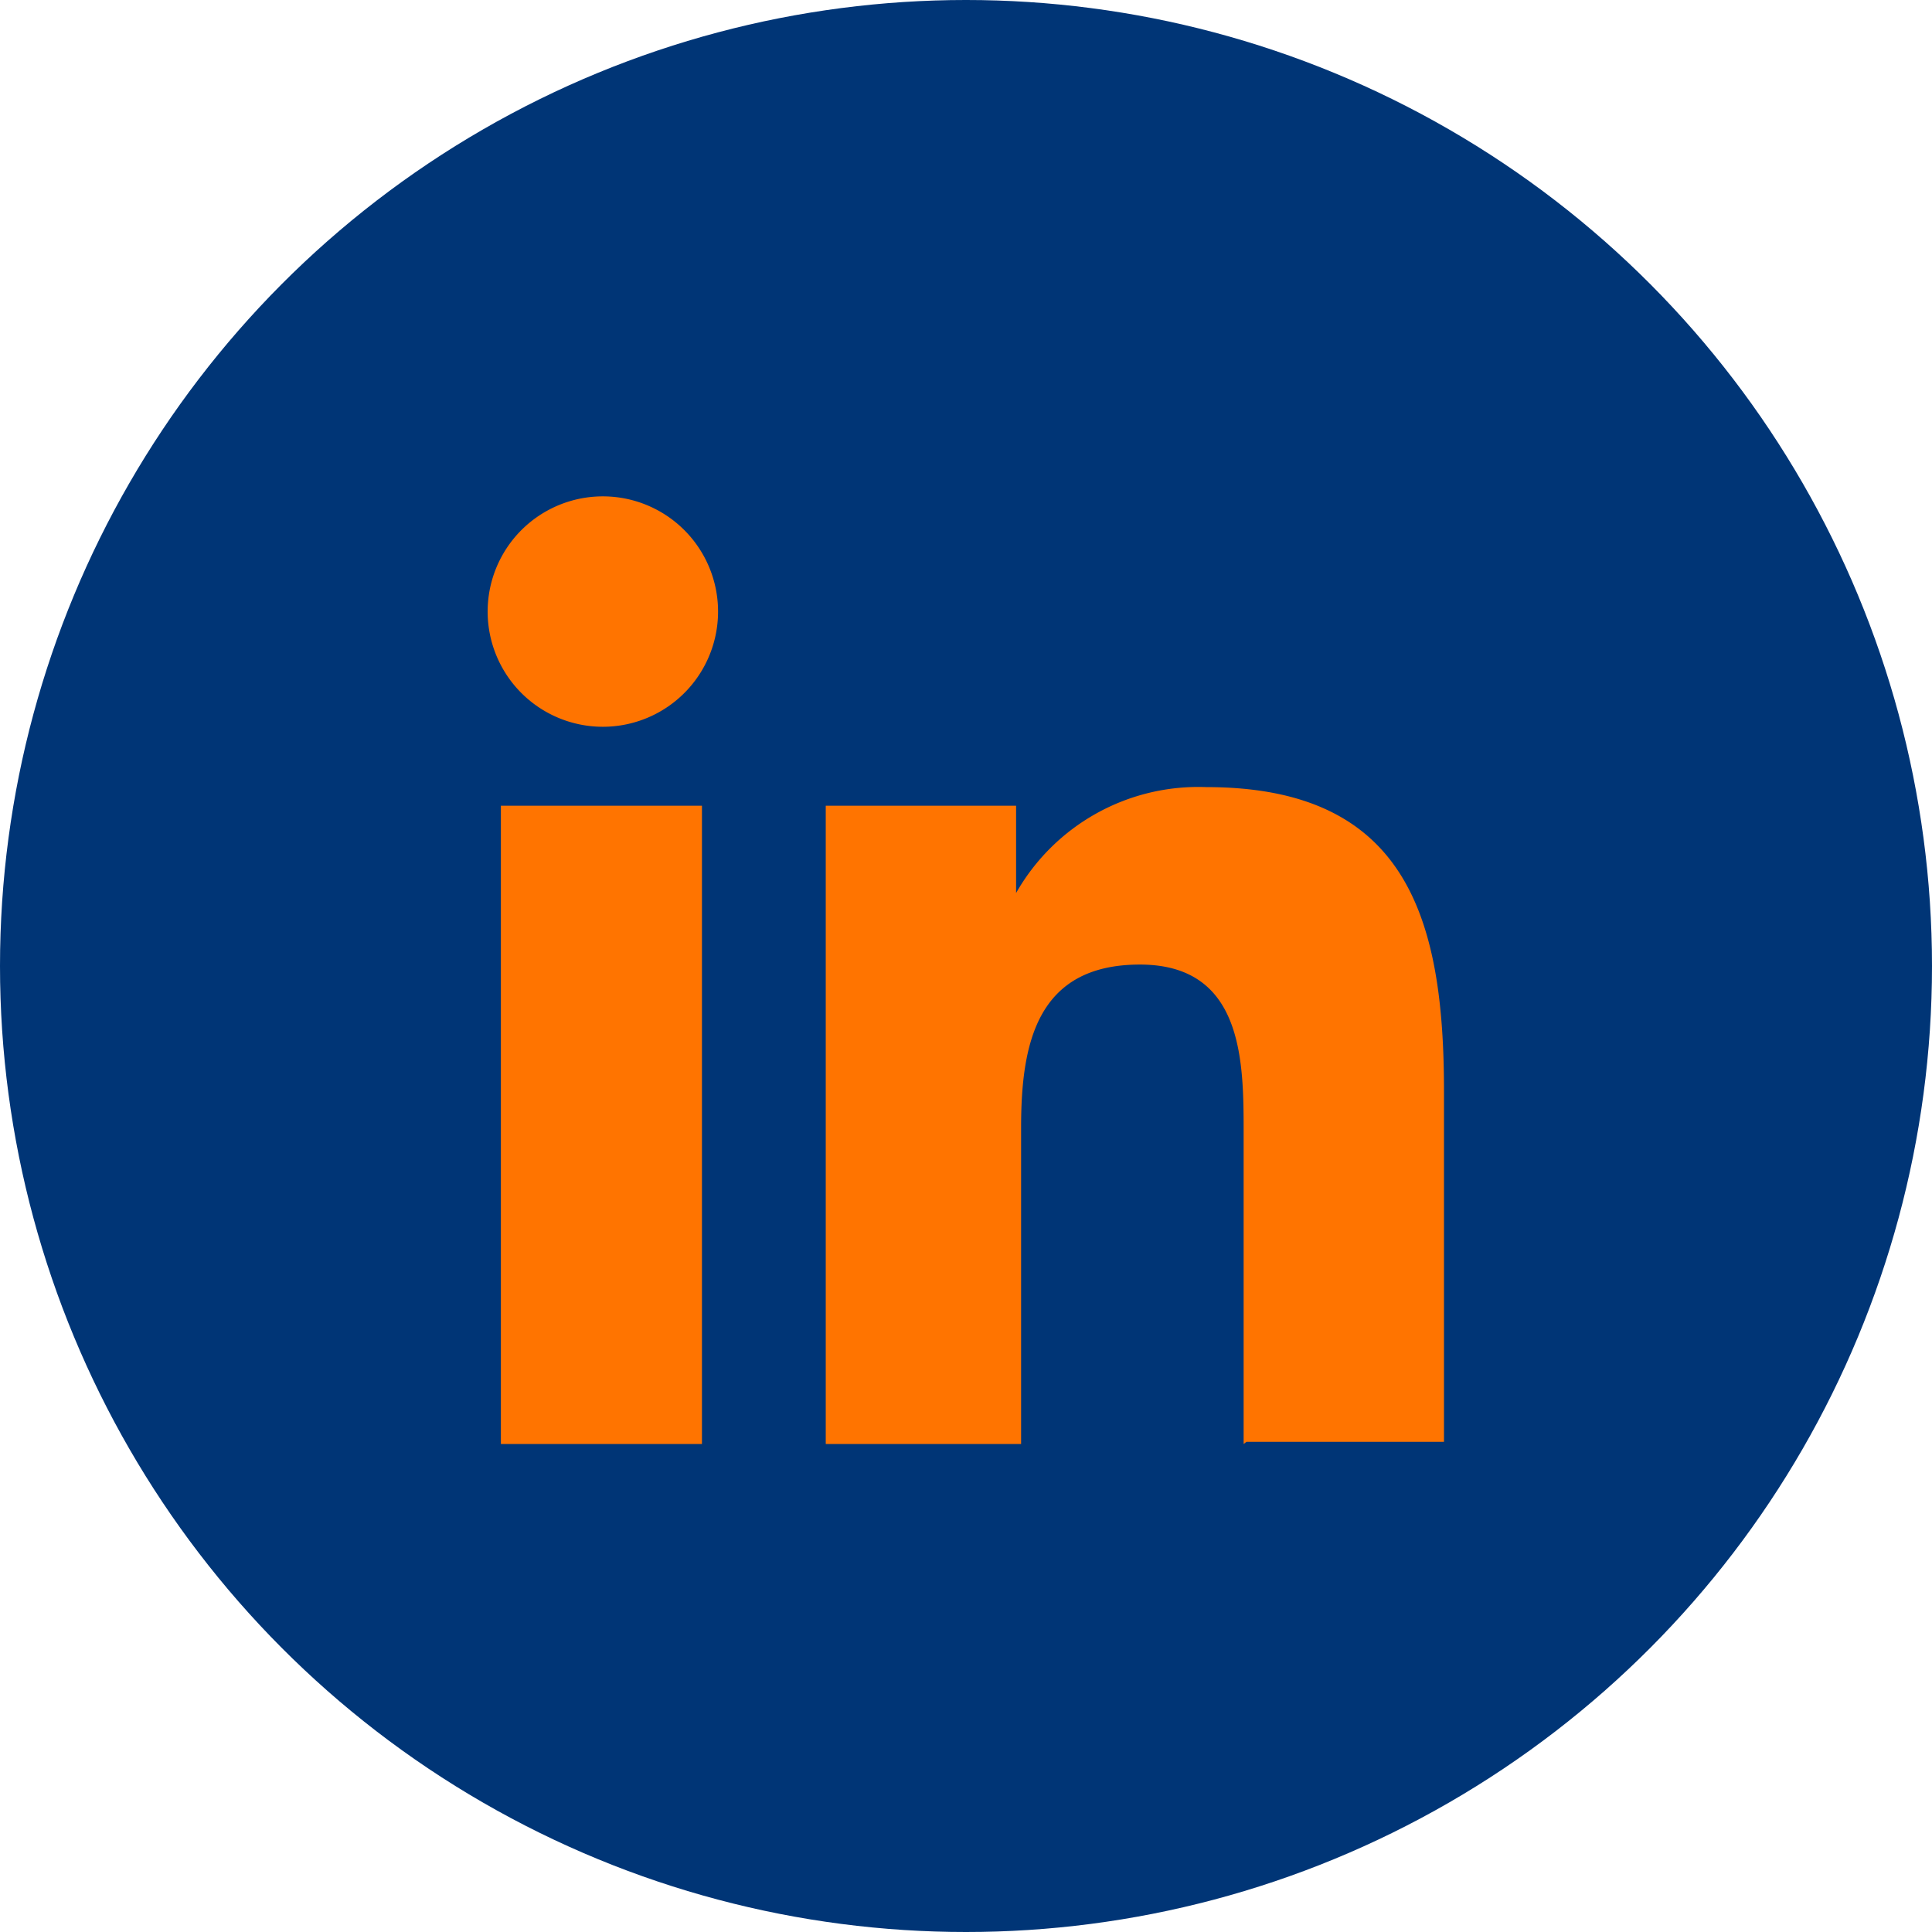 <?xml version="1.0"?>
<svg xmlns="http://www.w3.org/2000/svg" id="Layer_1" data-name="Layer 1" viewBox="0 0 27 27" width="27" height="27" x="0" y="0"><defs><style>.cls-1{fill:#003576;}.cls-2{fill:#ff7400;}</style></defs><circle class="cls-1" cx="13.5" cy="13.5" r="13.5"/><path class="cls-2" d="M6.82,8.42a1.61,1.61,0,0,1,3.21,0,1.61,1.61,0,1,1-3.21,0ZM7,20.18V11.26H9.81v8.92Zm10.38,0V15.84c0-1,0-2.36-1.45-2.36s-1.66,1.12-1.66,2.28v4.42H11.54V11.26H14.2v1.22h0A2.93,2.93,0,0,1,16.86,11c2.81,0,3.32,1.85,3.32,4.25v4.9H17.42Z"/></svg>
